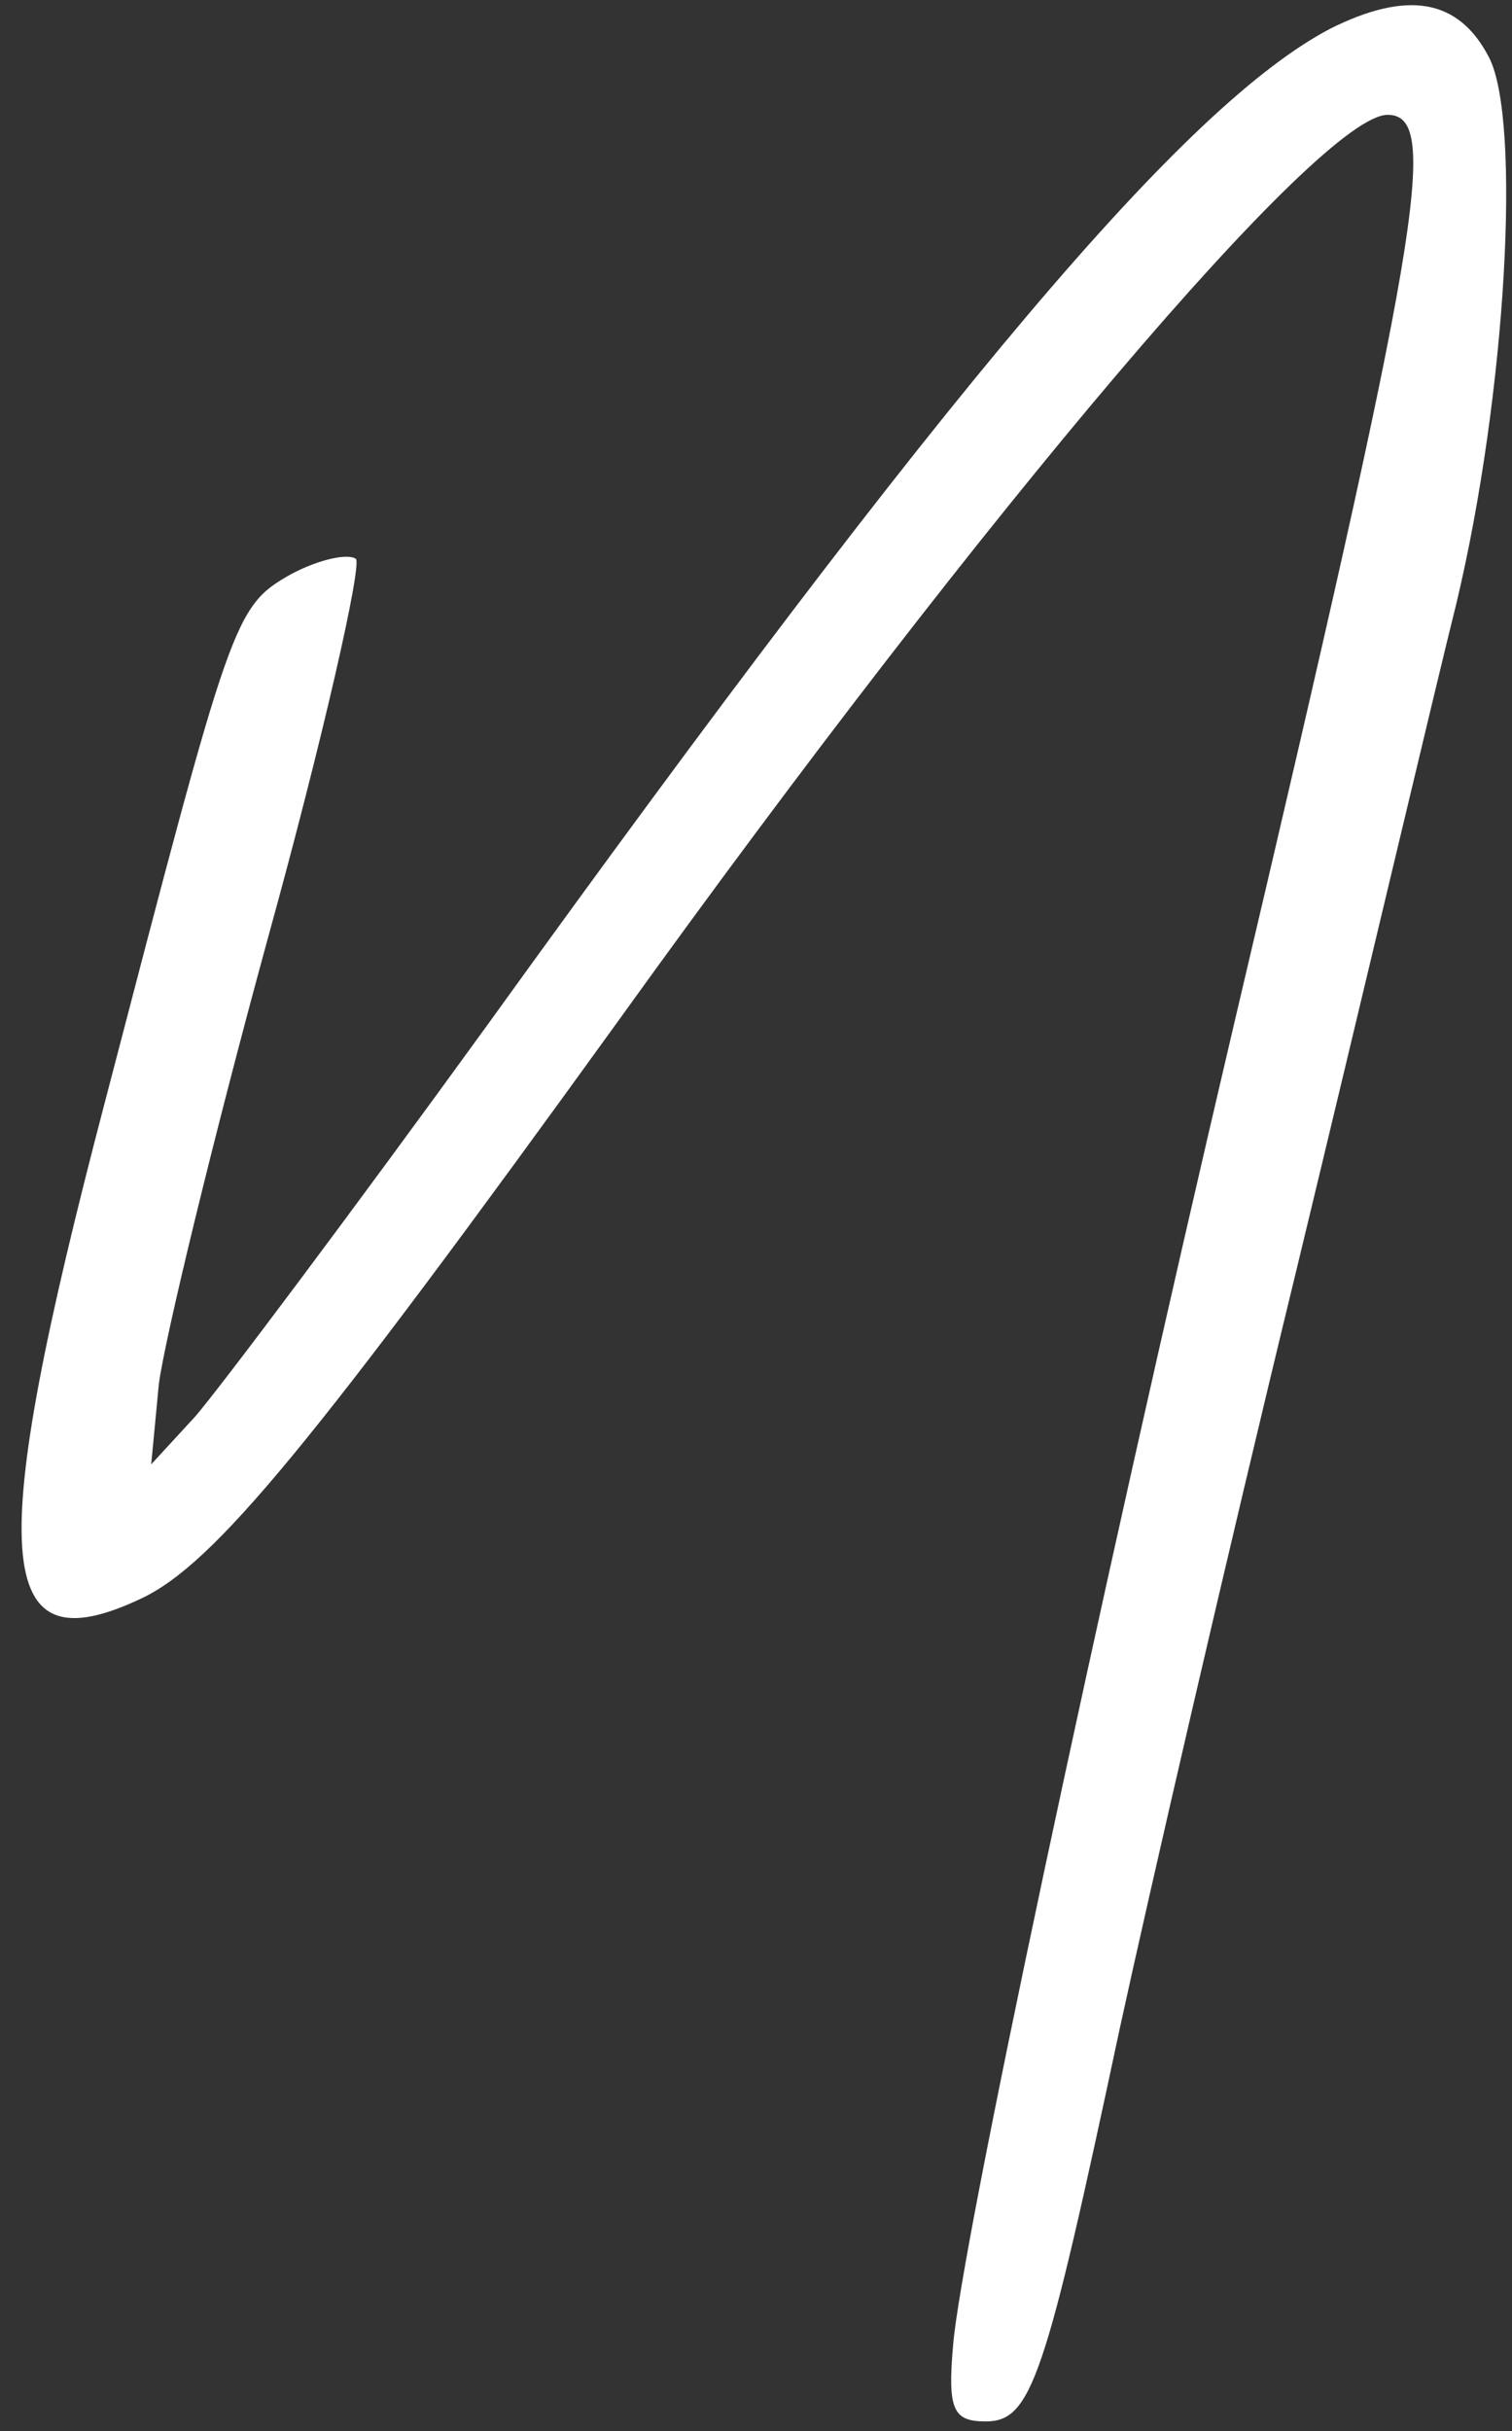 <svg xmlns="http://www.w3.org/2000/svg" width="105.333" height="169.333" version="1.0" viewBox="0 0 79 127"><rect x="0" y="0" width="79" height="127" fill="#333333" stroke="none"/><path fill="#fff" d="M69.5 1.5c-7.6 4-20 18.7-44 52-7.1 9.8-14 19-15.3 20.5l-2.3 2.5.4-4.2C8.6 70 11.1 59.6 14 49c2.9-10.5 4.9-19.4 4.6-19.8-.4-.3-1.9 0-3.4.8-3 1.7-3.1 2.2-9.7 27.5-6.3 24-5.9 29.7 1.9 26 3.8-1.8 8.9-8 25-30.3C51.6 26.5 69 6 72.5 6c2.8 0 1.7 6.2-8 47.4-7.3 31.1-14.3 64.1-14.7 69.1-.3 3.4 0 4 1.7 4 2.4 0 3.1-2.2 7-20.5 1.5-6.9 5.6-24.7 9.2-39.5 3.6-14.9 7.3-30.6 8.4-35C78.7 20.6 79.5 6.3 77.8 3c-1.6-3.1-4.3-3.5-8.3-1.5z"/></svg>